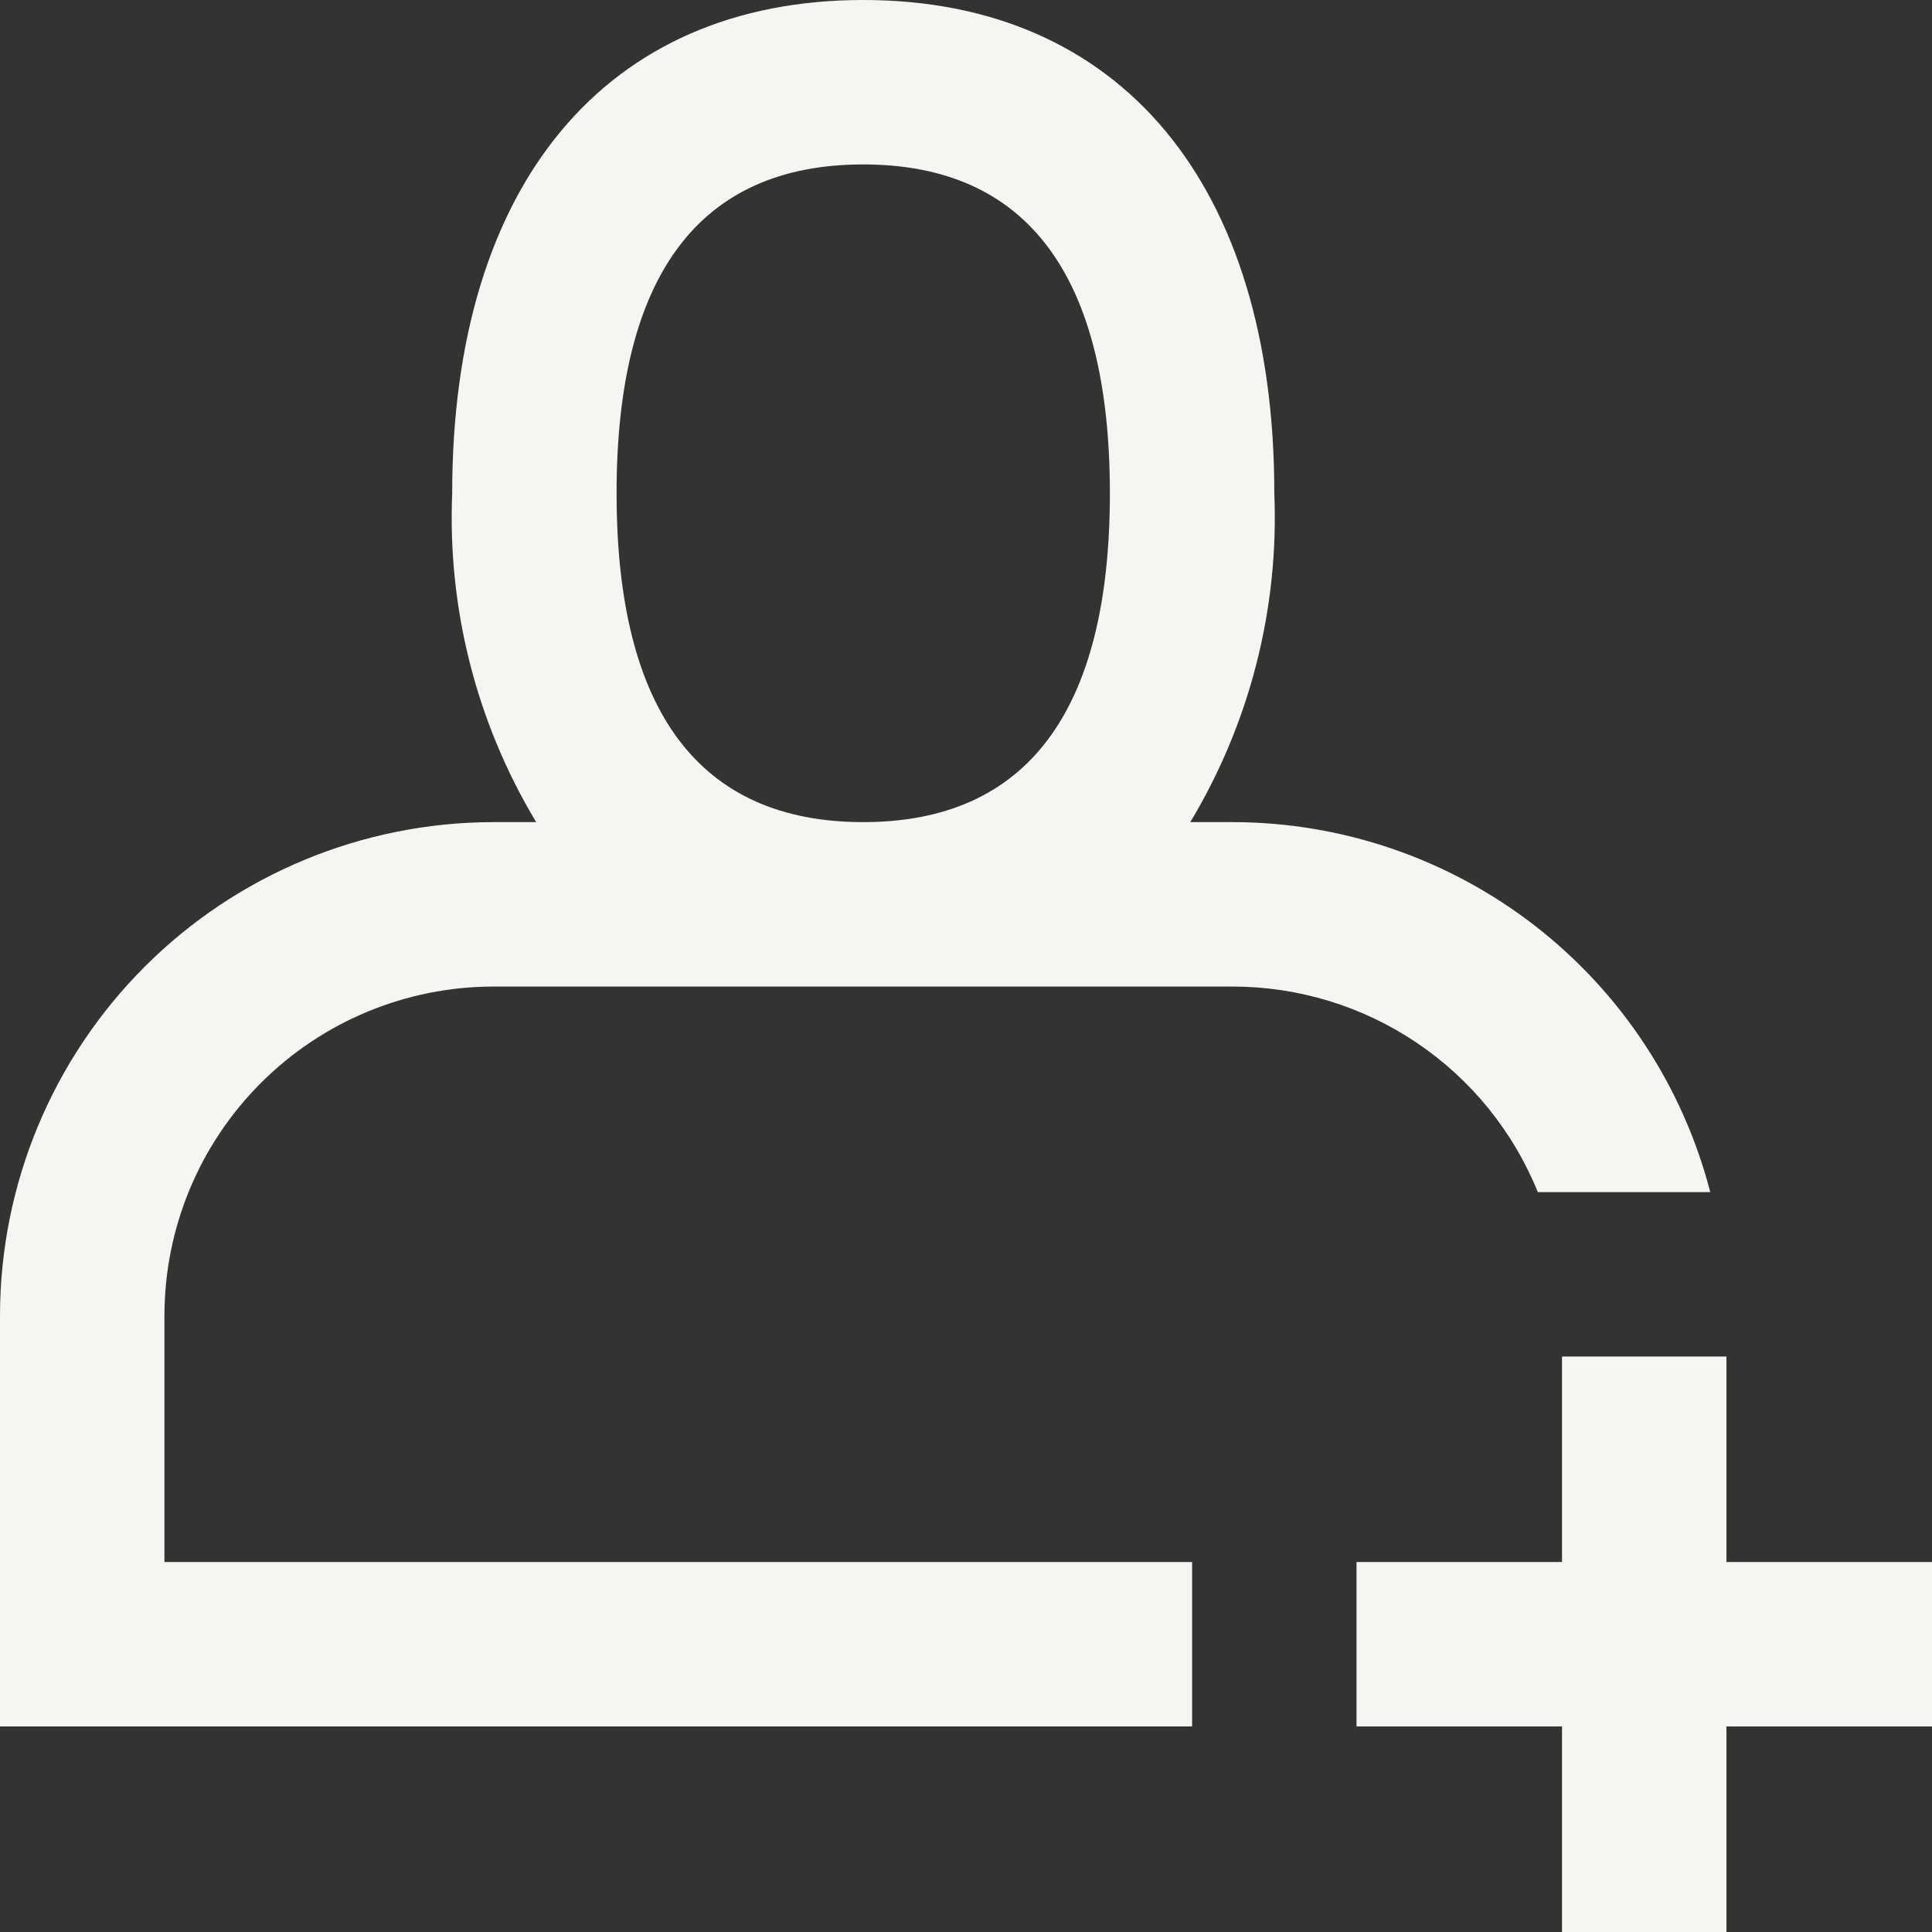 <svg width="36" height="36" viewBox="0 0 36 36" fill="none" xmlns="http://www.w3.org/2000/svg">
<rect x="0" y="0" width="36" height="36" fill="#333333" stroke="none"/>
<path d="M36 29.106H32.17V25.277H29.106V29.106H25.277V32.17H29.106V36H32.17V32.17H36V29.106Z" fill="#F5F6F1"/>
<path d="M9.191 18.383H22.979C24.198 18.385 25.39 18.75 26.401 19.432C27.412 20.114 28.197 21.082 28.655 22.213H31.868C31.358 20.242 30.208 18.496 28.6 17.249C26.991 16.002 25.014 15.323 22.979 15.319H22.179C23.289 13.474 23.833 11.343 23.745 9.191C23.745 3.436 20.881 0 16.085 0C11.289 0 8.426 3.436 8.426 9.191C8.337 11.343 8.881 13.474 9.991 15.319H9.191C6.755 15.322 4.418 16.291 2.695 18.014C0.972 19.738 0.003 22.074 0 24.511V32.17H22.213V29.106H3.064V24.511C3.066 22.886 3.712 21.328 4.861 20.18C6.009 19.031 7.567 18.385 9.191 18.383ZM11.489 9.191C11.489 5.125 13.036 3.064 16.085 3.064C19.134 3.064 20.681 5.125 20.681 9.191C20.681 13.258 19.134 15.319 16.085 15.319C13.036 15.319 11.489 13.258 11.489 9.191Z" fill="#F5F6F1"/>
</svg>
